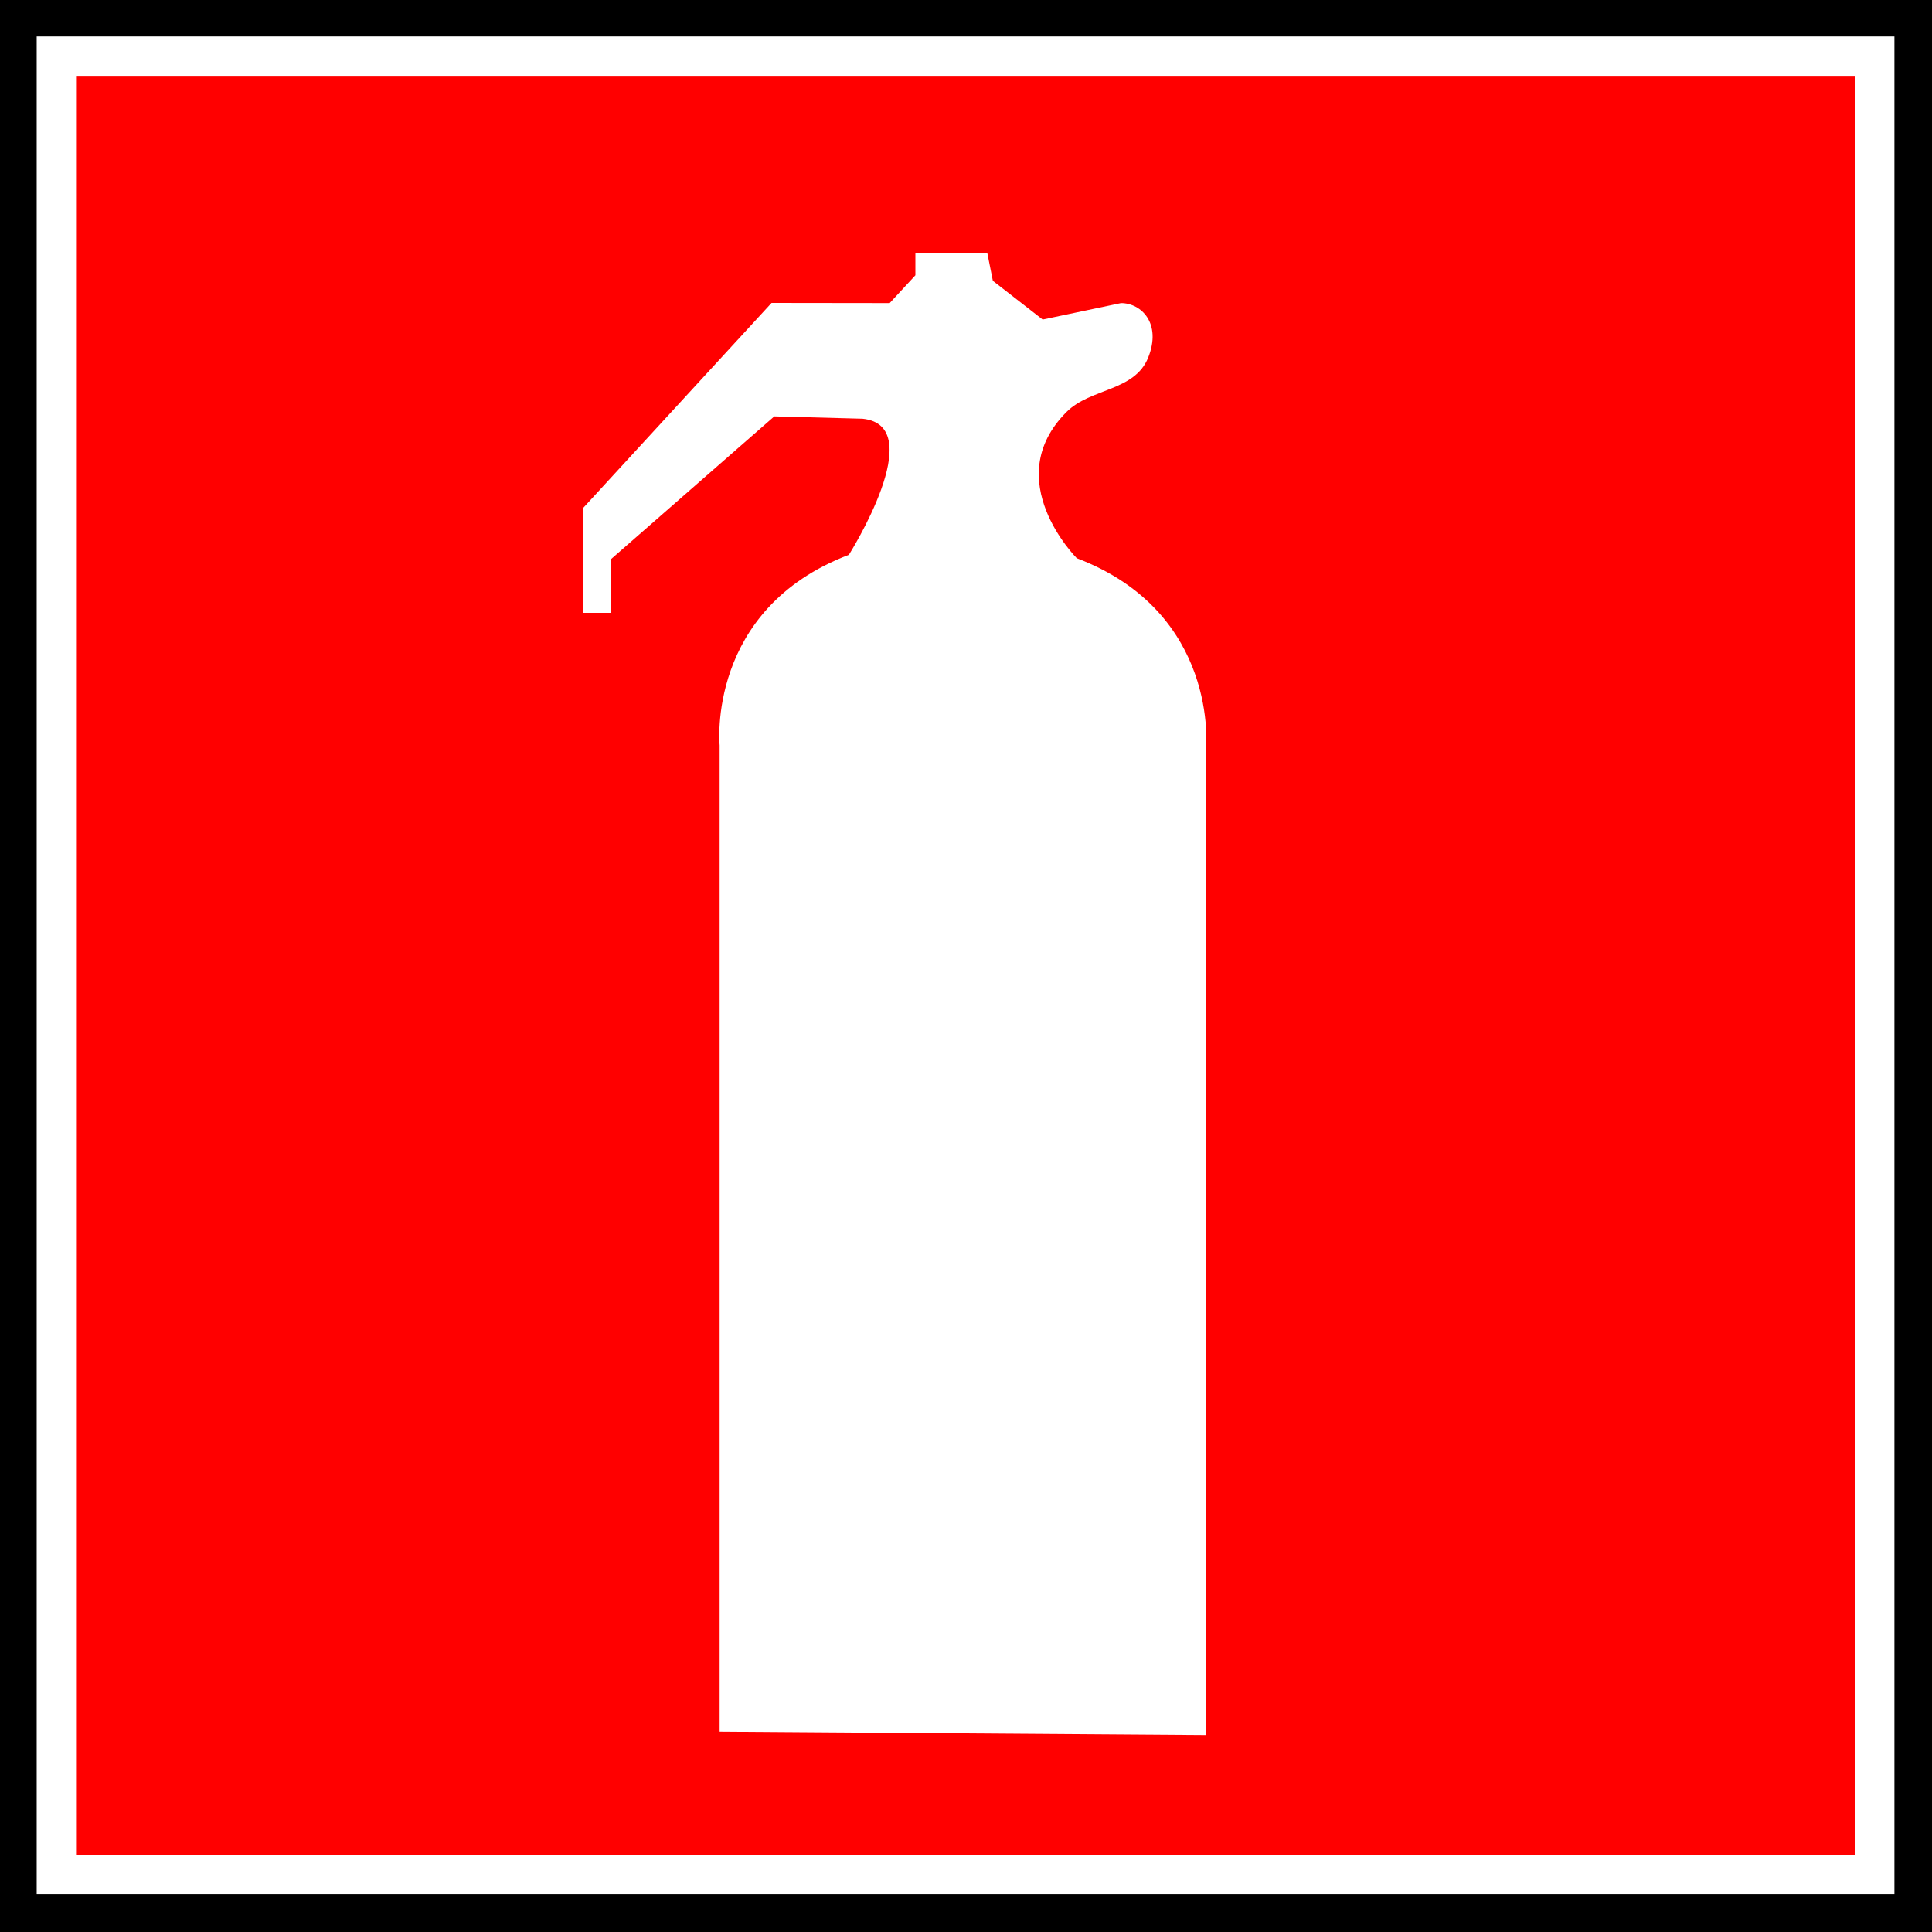 <?xml version="1.0" encoding="UTF-8" standalone="no"?>
<!-- Created with Inkscape (http://www.inkscape.org/) -->

<svg
   xmlns:dc="http://purl.org/dc/elements/1.1/"
   xmlns:cc="http://creativecommons.org/ns#"
   xmlns:rdf="http://www.w3.org/1999/02/22-rdf-syntax-ns#"
   xmlns:svg="http://www.w3.org/2000/svg"
   xmlns="http://www.w3.org/2000/svg"
   xmlns:sodipodi="http://sodipodi.sourceforge.net/DTD/sodipodi-0.dtd"
   xmlns:inkscape="http://www.inkscape.org/namespaces/inkscape"
   width="141.403"
   height="141.404"
   id="svg3450"
   version="1.1"
   inkscape:version="0.48+devel r"
   sodipodi:docname="security-16.svg">
  <rect width="100%" height="100%" fill="#333333" stroke="none"/>
  <defs
     id="defs3452" />
  <sodipodi:namedview
     id="base"
     pagecolor="#ffffff"
     bordercolor="#666666"
     borderopacity="1.0"
     inkscape:pageopacity="0.0"
     inkscape:pageshadow="2"
     inkscape:zoom="0.35"
     inkscape:cx="571.22307"
     inkscape:cy="-191.06192"
     inkscape:document-units="px"
     inkscape:current-layer="layer1"
     showgrid="false"
     fit-margin-top="0"
     fit-margin-left="0"
     fit-margin-right="0"
     fit-margin-bottom="0"
     inkscape:window-width="595"
     inkscape:window-height="608"
     inkscape:window-x="468"
     inkscape:window-y="330"
     inkscape:window-maximized="0" />
  <g
     inkscape:label="Calque 1"
     inkscape:groupmode="layer"
     id="layer1"
     transform="translate(196.223,-885.611)">
    <g
       id="g2884"
       transform="translate(-207.197,874.621)">
      <g
         id="g2886">
        <path
           inkscape:connector-curvature="0"
           style="fill:#000000;stroke:none"
           id="path2888"
           d="m 152.377,152.394 0,-141.404 -141.403,0 0,141.404 141.403,0 z" />
        <path
           inkscape:connector-curvature="0"
           style="fill:#ff0000;stroke:#ffffff;stroke-width:2.881"
           id="path2890"
           d="m 148.186,148.186 0,-133.086 -133.086,0 0,133.086 133.086,0 z" />
      </g>
      <g
         id="g2892">
        <path
           inkscape:connector-curvature="0"
           style="fill:#ffffff;stroke:none"
           sodipodi:nodetypes="ccccccccccccccccccccccc"
           id="path2894"
           d="m 67.441,33.162 8.649,0.011 1.881,-2.035 0,-1.62 5.265,0 0.405,2.025 3.645,2.835 5.733,-1.204 c 1.494,0 2.987,1.494 1.992,3.983 -0.996,2.49 -4.214,2.223 -5.975,3.983 -4.979,4.979 0.747,10.705 0.747,10.705 10.456,3.983 9.46,13.941 9.46,13.941 l 0,72.196 -35.6,-0.249 0,-72.196 c 0,0 -0.996,-9.958 9.46,-13.941 0,0 5.975,-9.46 0.996,-9.958 l -6.455,-0.172 -11.947,10.445 0,3.933 -2.025,0 0,-7.695 13.77,-14.985 z" />
      </g>
    </g>
  </g>
</svg>
